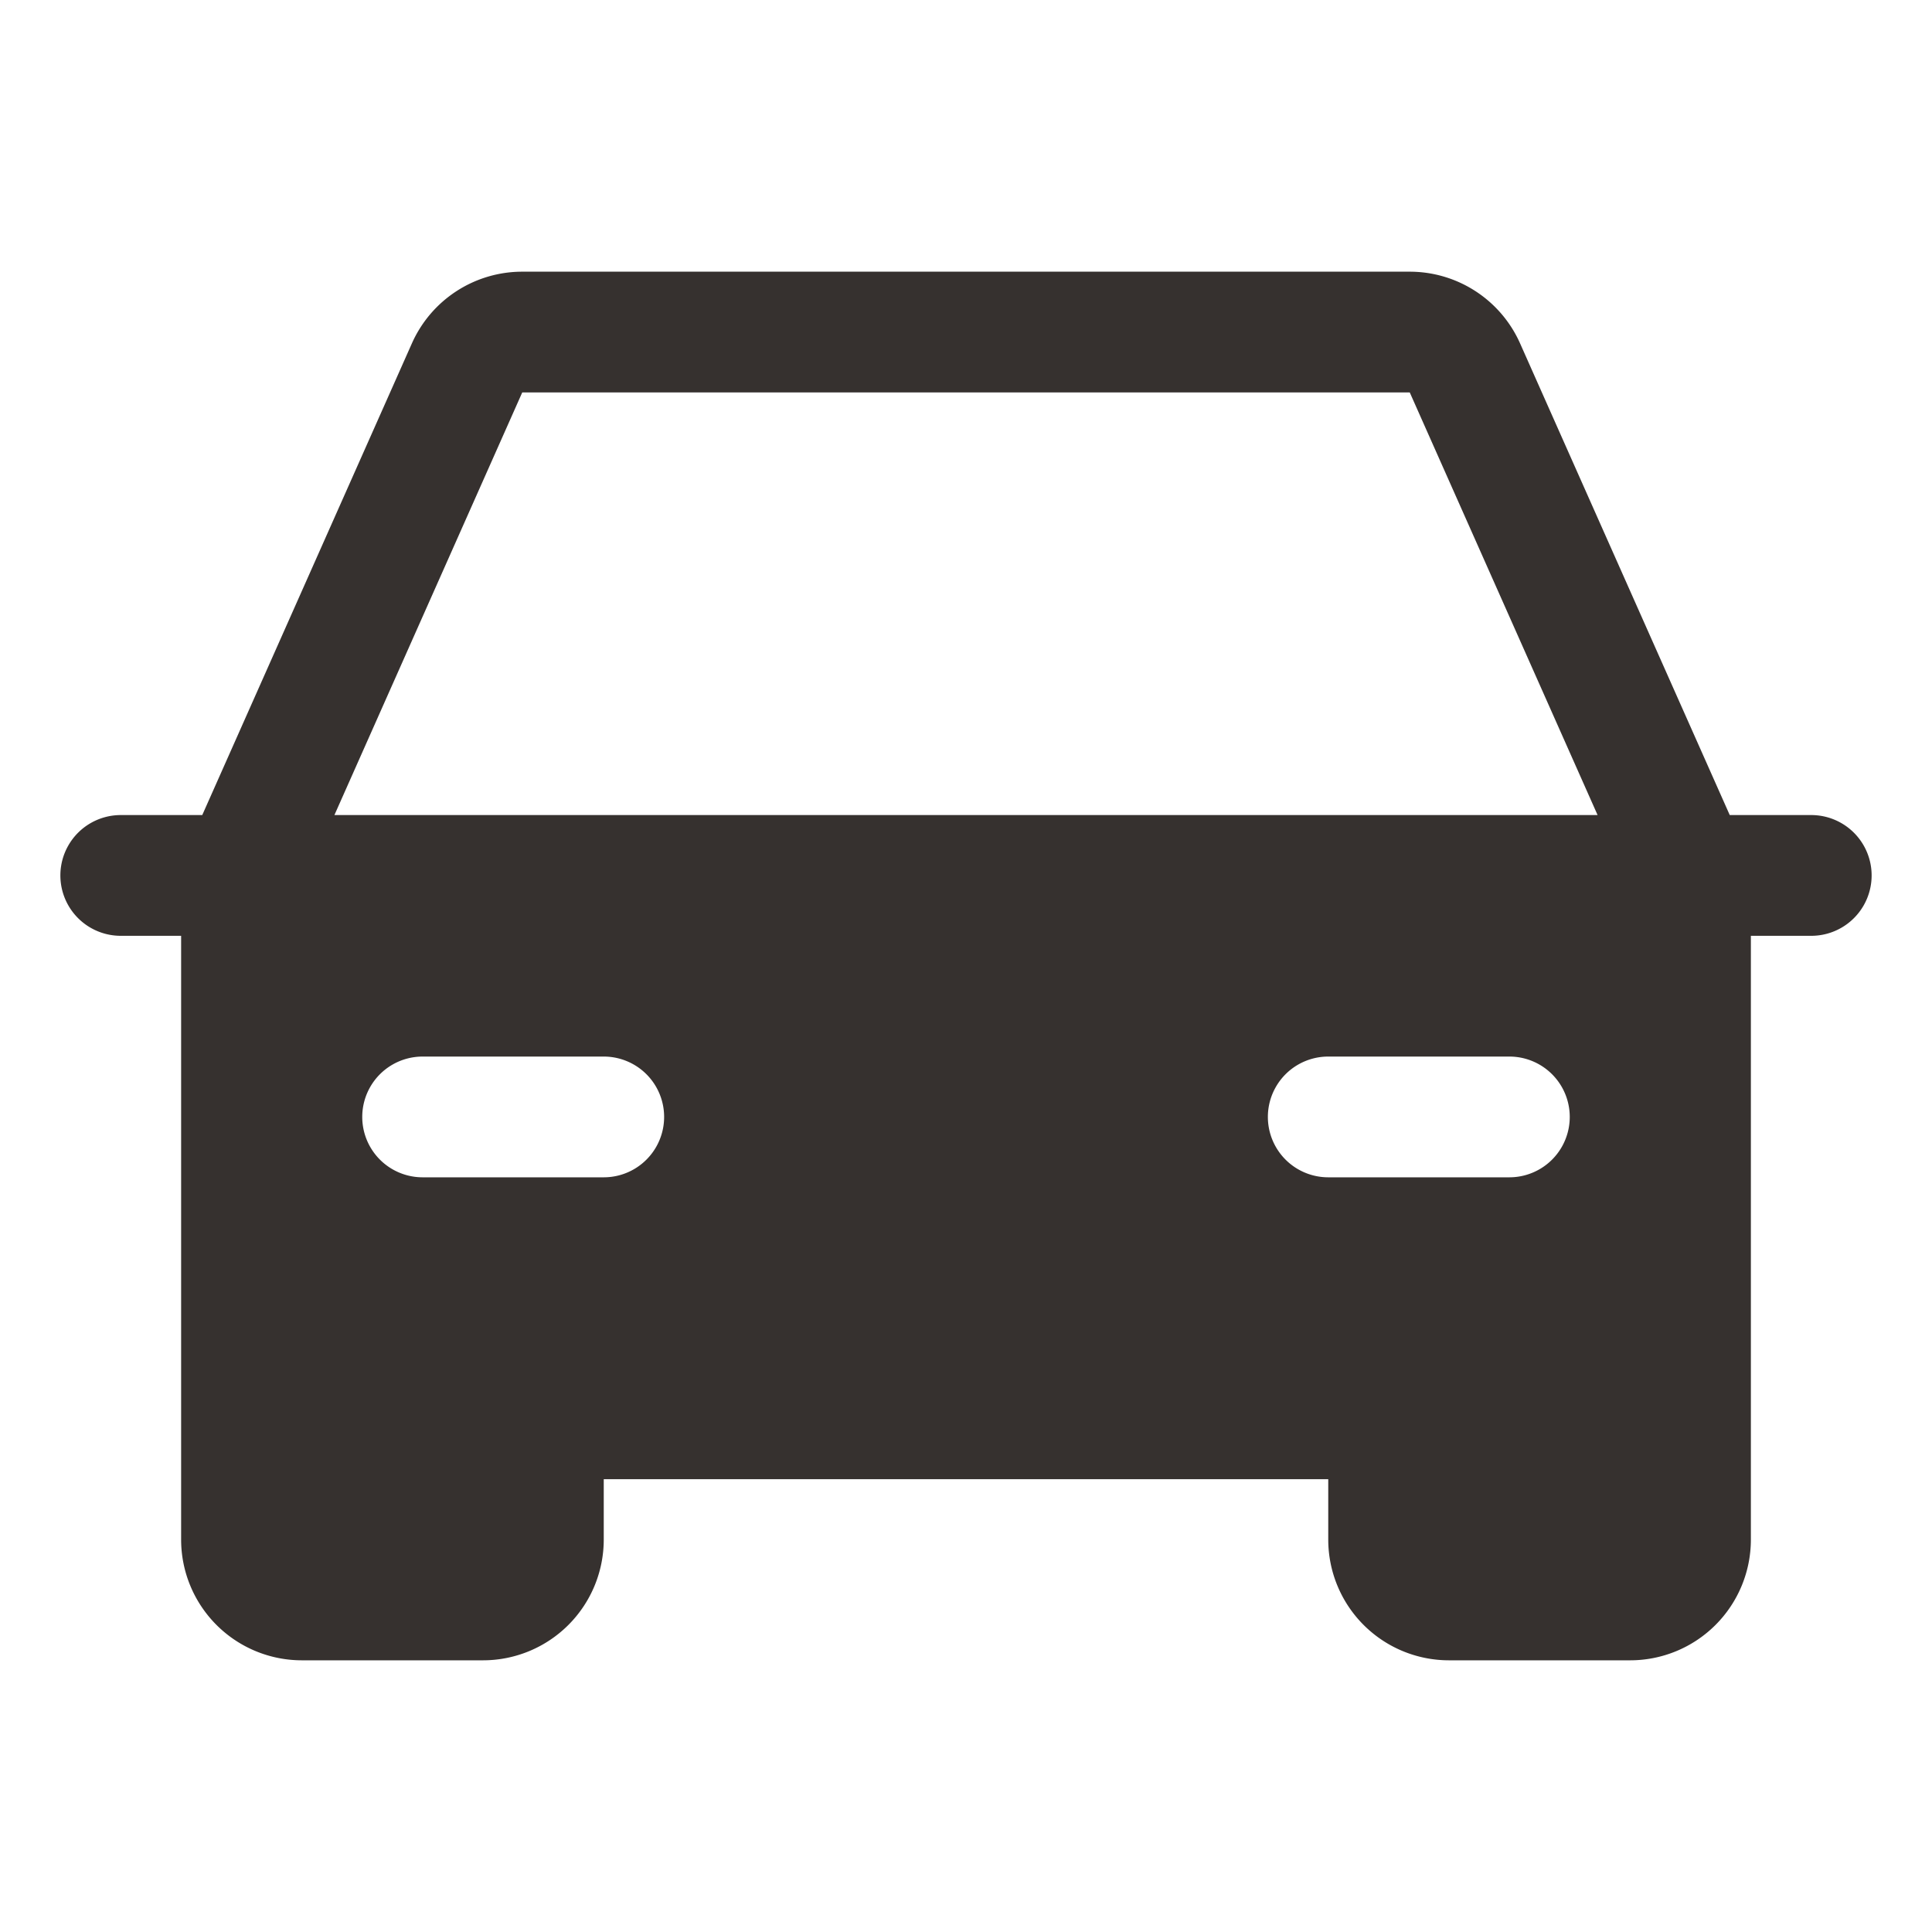 <svg xmlns="http://www.w3.org/2000/svg" width="32" height="32" fill="none"><path fill="#36312F" d="M30 13.5h-1.35l-3.473-7.813A2 2 0 0 0 23.35 4.5H8.65a2 2 0 0 0-1.828 1.188L3.35 13.5H2a1 1 0 0 0 0 2h1v10a2 2 0 0 0 2 2h3a2 2 0 0 0 2-2v-1h12v1a2 2 0 0 0 2 2h3a2 2 0 0 0 2-2v-10h1a1 1 0 0 0 0-2Zm-20 6H7a1 1 0 0 1 0-2h3a1 1 0 0 1 0 2Zm15 0h-3a1 1 0 0 1 0-2h3a1 1 0 0 1 0 2Zm-19.461-6 3.111-7h14.7l3.111 7H5.54Z"/></svg>